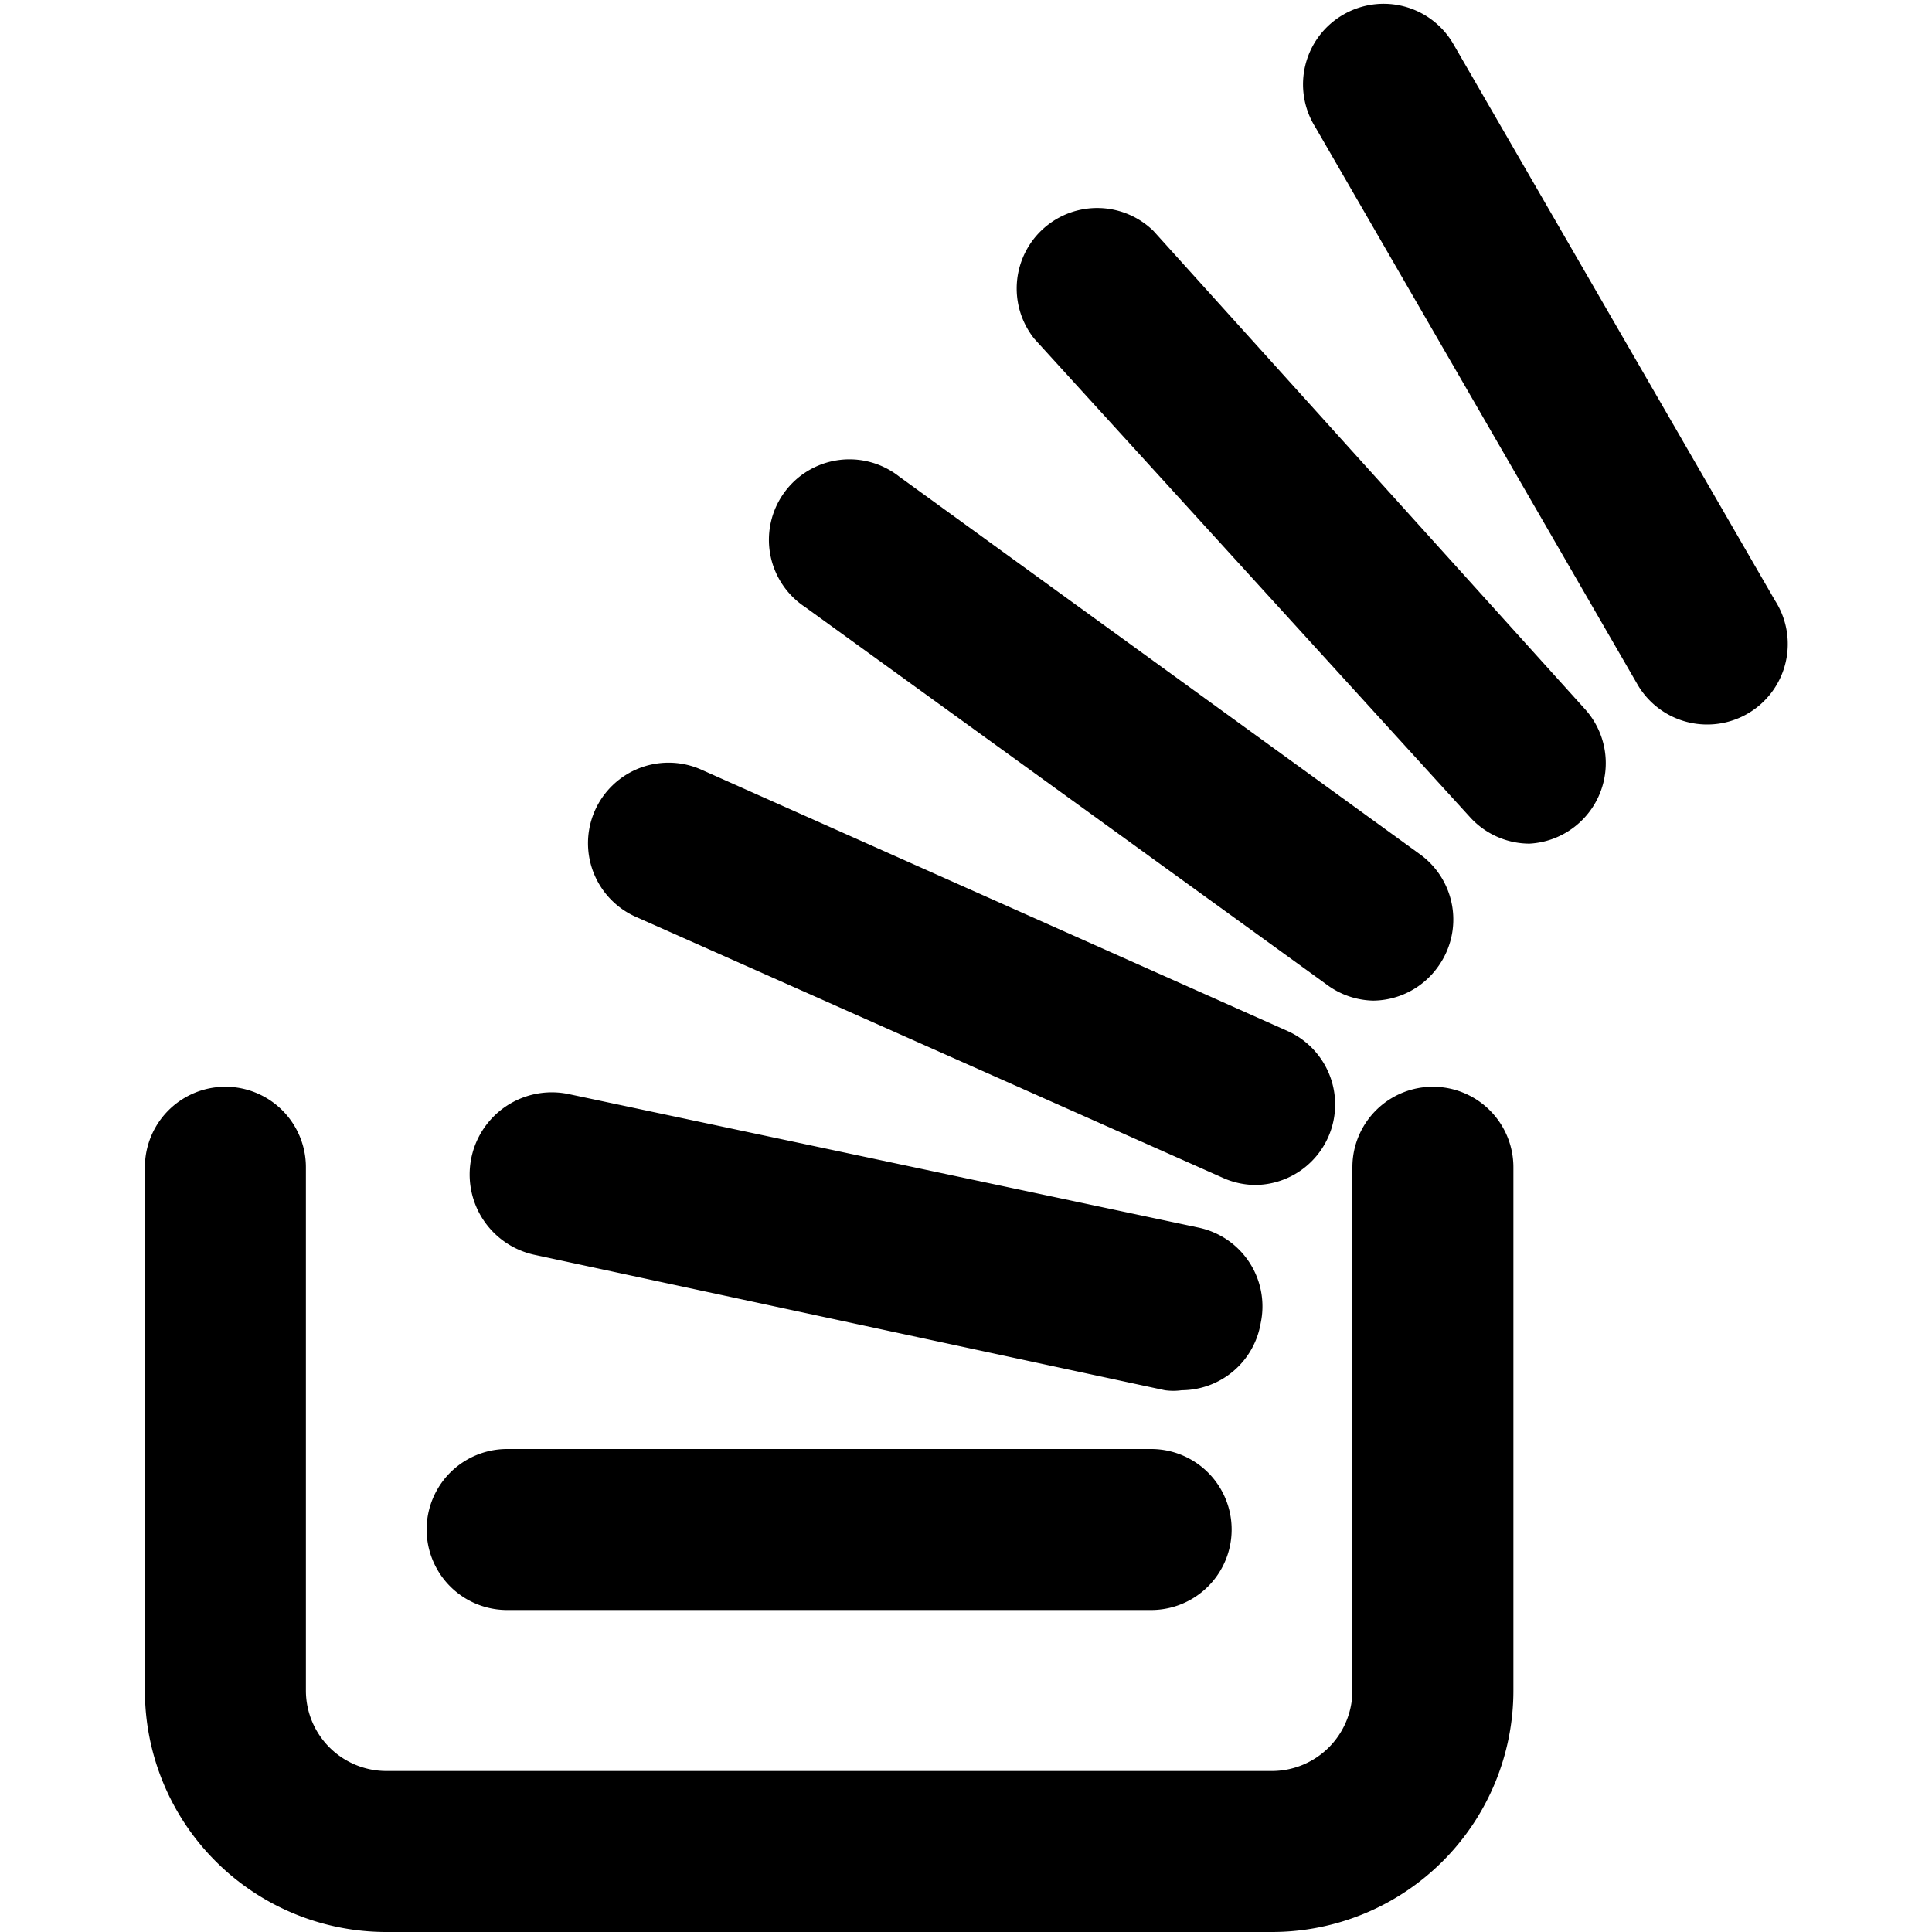 <svg xmlns="http://www.w3.org/2000/svg" viewBox="0 0 24 24"><g><path d="M15.8 24h-11a3 3 0 0 1 -3 -3v-6.5a1 1 0 0 1 2 0V21a1 1 0 0 0 1 1h11a1 1 0 0 0 1 -1v-6.5a1 1 0 0 1 2 0V21a3 3 0 0 1 -3 3Z" fill="#000000" stroke-width="1"></path><path d="M14.3 20h-8a1 1 0 0 1 0 -2h8a1 1 0 1 1 0 2Z" fill="#000000" stroke-width="1"></path><path d="M14.68 17.27a0.75 0.75 0 0 1 -0.21 0l-7.82 -1.68a1 1 0 0 1 0.41 -2l7.83 1.66a1 1 0 0 1 0.77 1.19 1 1 0 0 1 -0.98 0.83Z" fill="#000000" stroke-width="1"></path><path d="M15.62 14.72a1 1 0 0 1 -0.41 -0.08L7.9 11.39a1 1 0 1 1 0.81 -1.83L16 12.81a1 1 0 0 1 -0.4 1.91Z" fill="#000000" stroke-width="1"></path><path d="M17.06 12.43a1 1 0 0 1 -0.58 -0.2L10 7.54a1 1 0 1 1 1.17 -1.62l6.48 4.7a1 1 0 0 1 0.22 1.38 1 1 0 0 1 -0.81 0.43Z" fill="#000000" stroke-width="1"></path><path d="M19 10.48a1 1 0 0 1 -0.74 -0.33l-5.41 -5.94a1 1 0 0 1 1.48 -1.34l5.36 5.94a1 1 0 0 1 -0.07 1.41 1 1 0 0 1 -0.62 0.26Z" fill="#000000" stroke-width="1"></path><path d="M21.21 9a1 1 0 0 1 -0.87 -0.5l-4 -6.92a1 1 0 0 1 0.35 -1.4 1 1 0 0 1 1.36 0.36l4 6.92A1 1 0 0 1 21.21 9Z" fill="#000000" stroke-width="1"></path></g></svg>